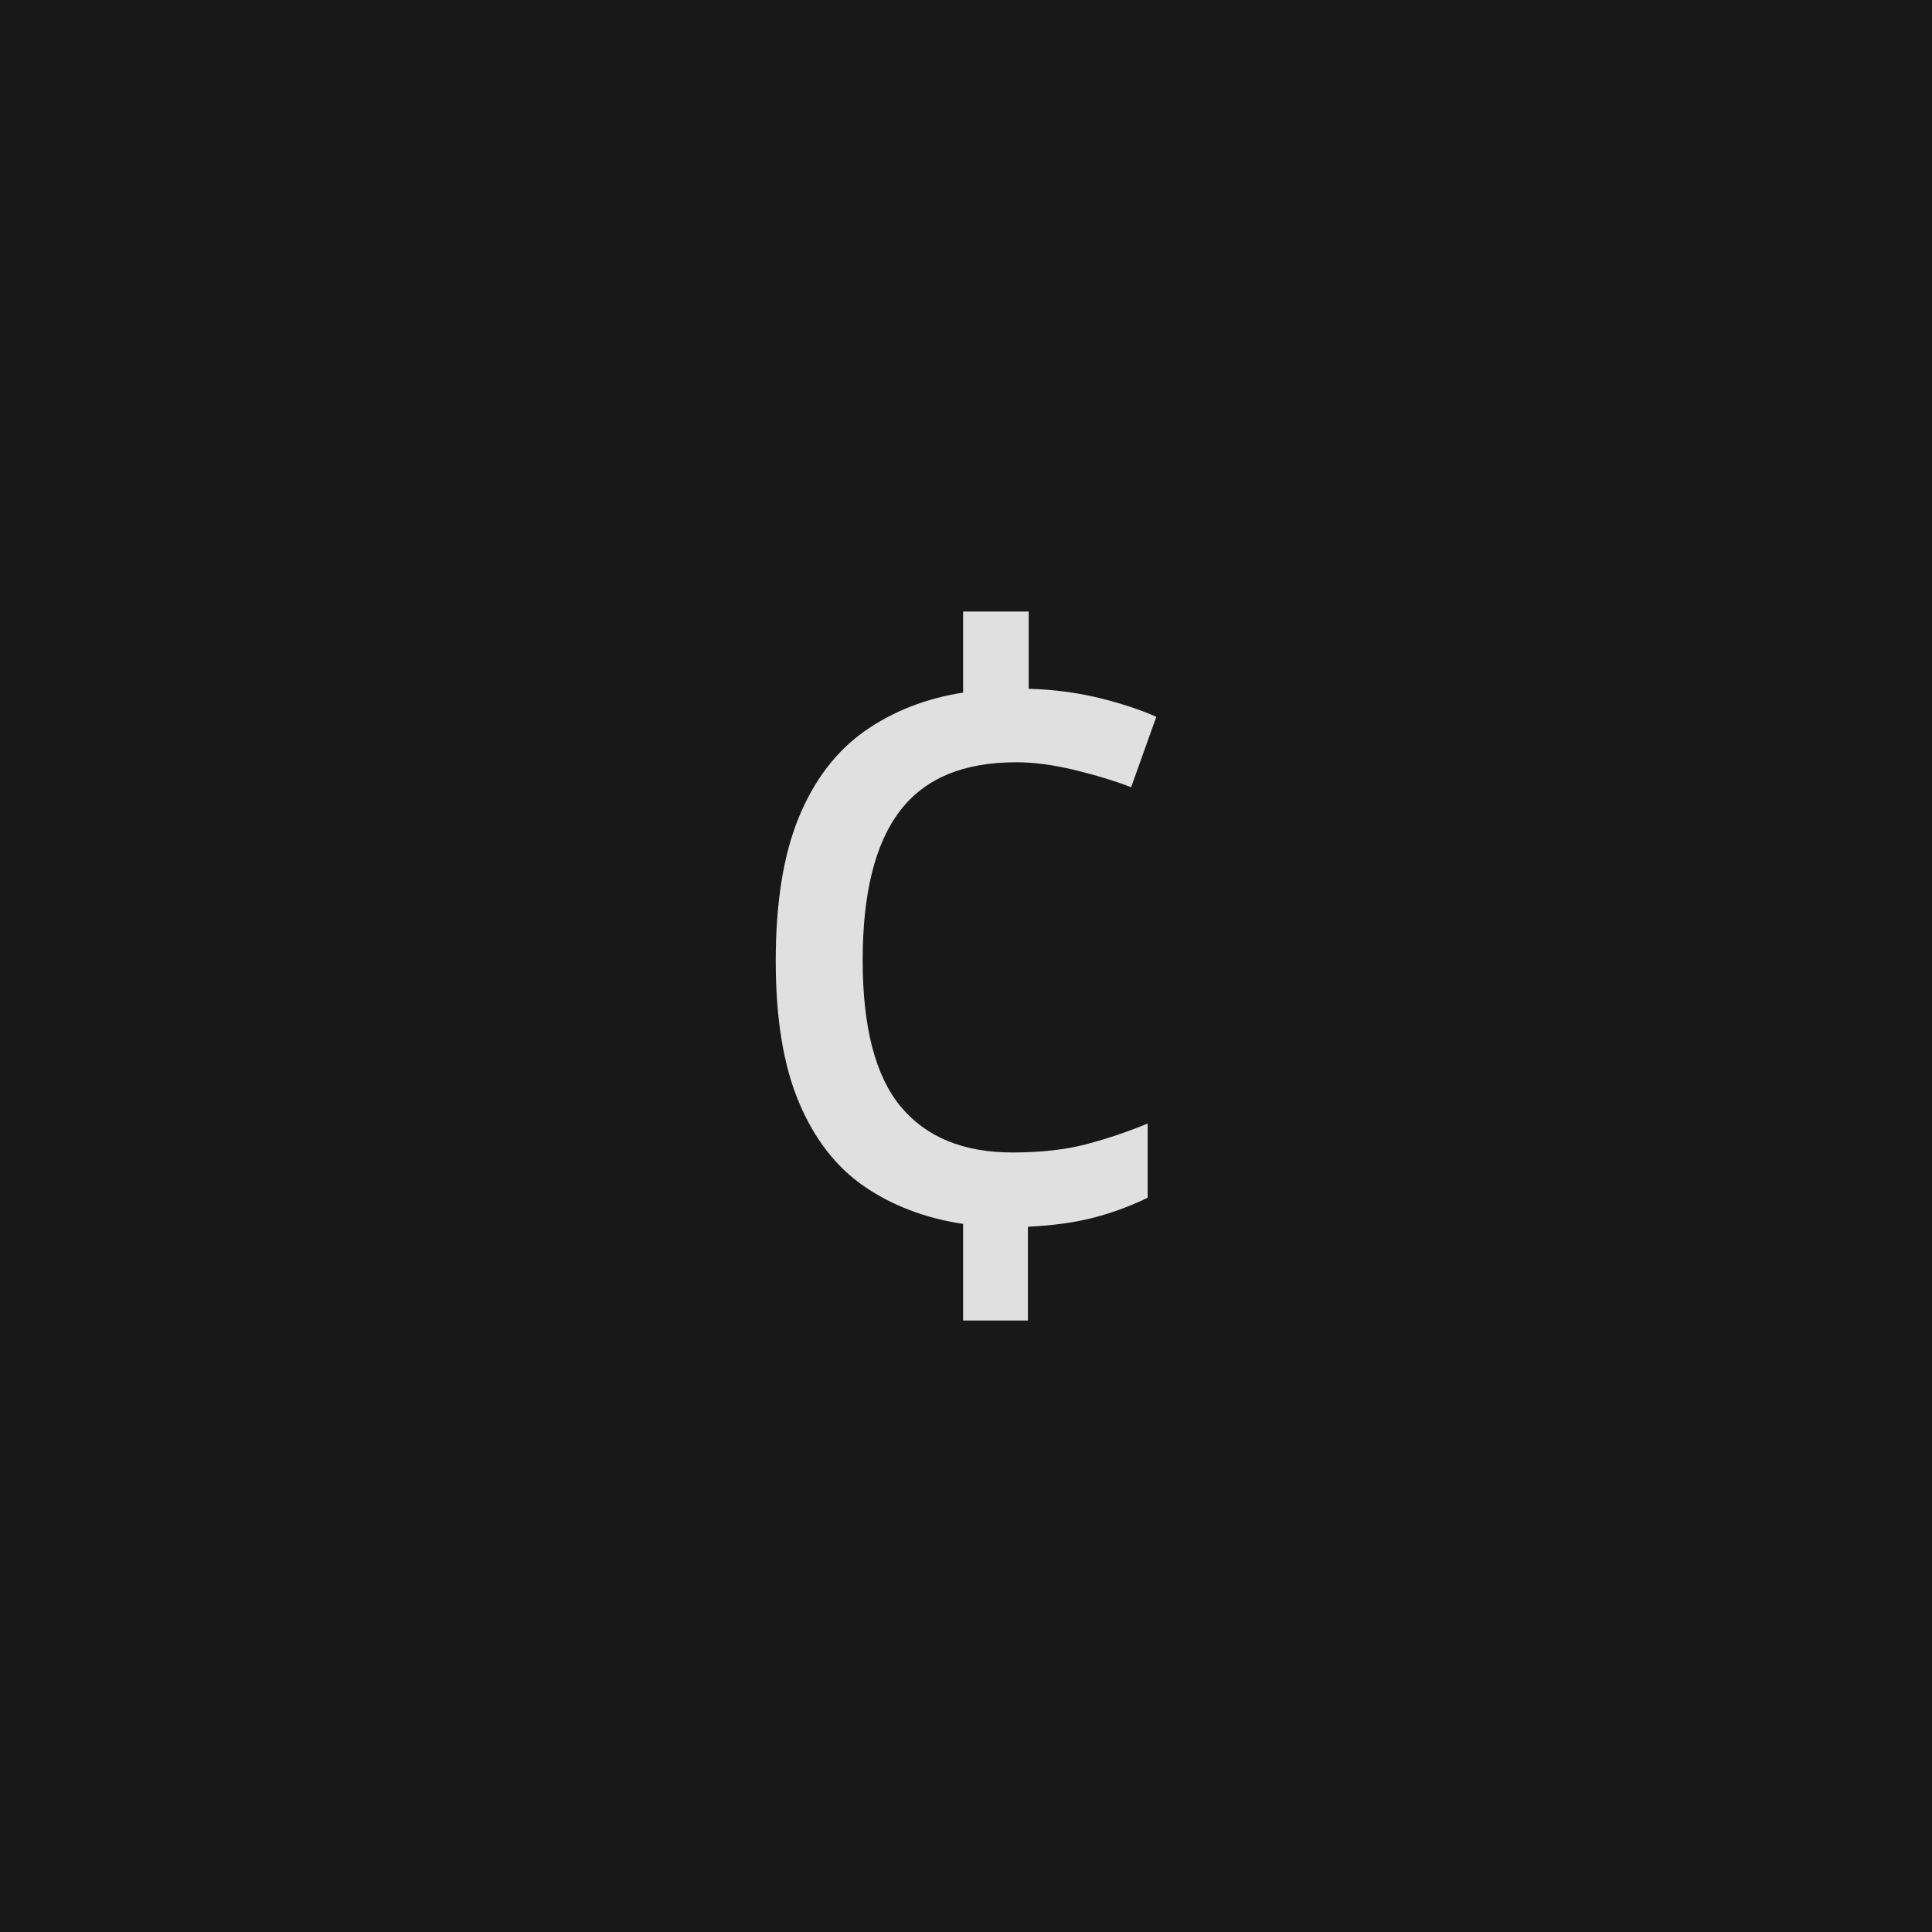 <svg xmlns="http://www.w3.org/2000/svg" version="1.1" width="96" height="96" viewbox="0 0 96 96"><rect x="0" y="0" width="96" height="96" fill="#181818"></rect><g transform="translate(34.176, 65.136)"><path d="M16.94-34.75L16.94-30.91Q18.77-30.86 20.42-30.46 22.08-30.05 23.28-29.52L23.28-29.52 22.03-26.02Q20.78-26.5 19.2-26.88 17.62-27.26 16.32-27.26L16.32-27.26Q12.38-27.26 10.54-24.84 8.69-22.42 8.69-17.42L8.69-17.42Q8.69-12.43 10.58-10.15 12.48-7.87 16.13-7.87L16.13-7.87Q18.24-7.87 19.8-8.28 21.36-8.69 22.85-9.31L22.85-9.31 22.85-5.62Q21.55-4.99 20.16-4.63 18.77-4.27 16.9-4.18L16.9-4.18 16.9 0.48 13.68 0.48 13.68-4.32Q10.85-4.75 8.76-6.19 6.67-7.63 5.52-10.37 4.37-13.1 4.37-17.38L4.37-17.38Q4.37-21.74 5.52-24.53 6.67-27.31 8.78-28.8 10.9-30.29 13.68-30.72L13.68-30.72 13.68-34.75 16.94-34.75Z" fill="#E0E0E0"></path></g></svg>